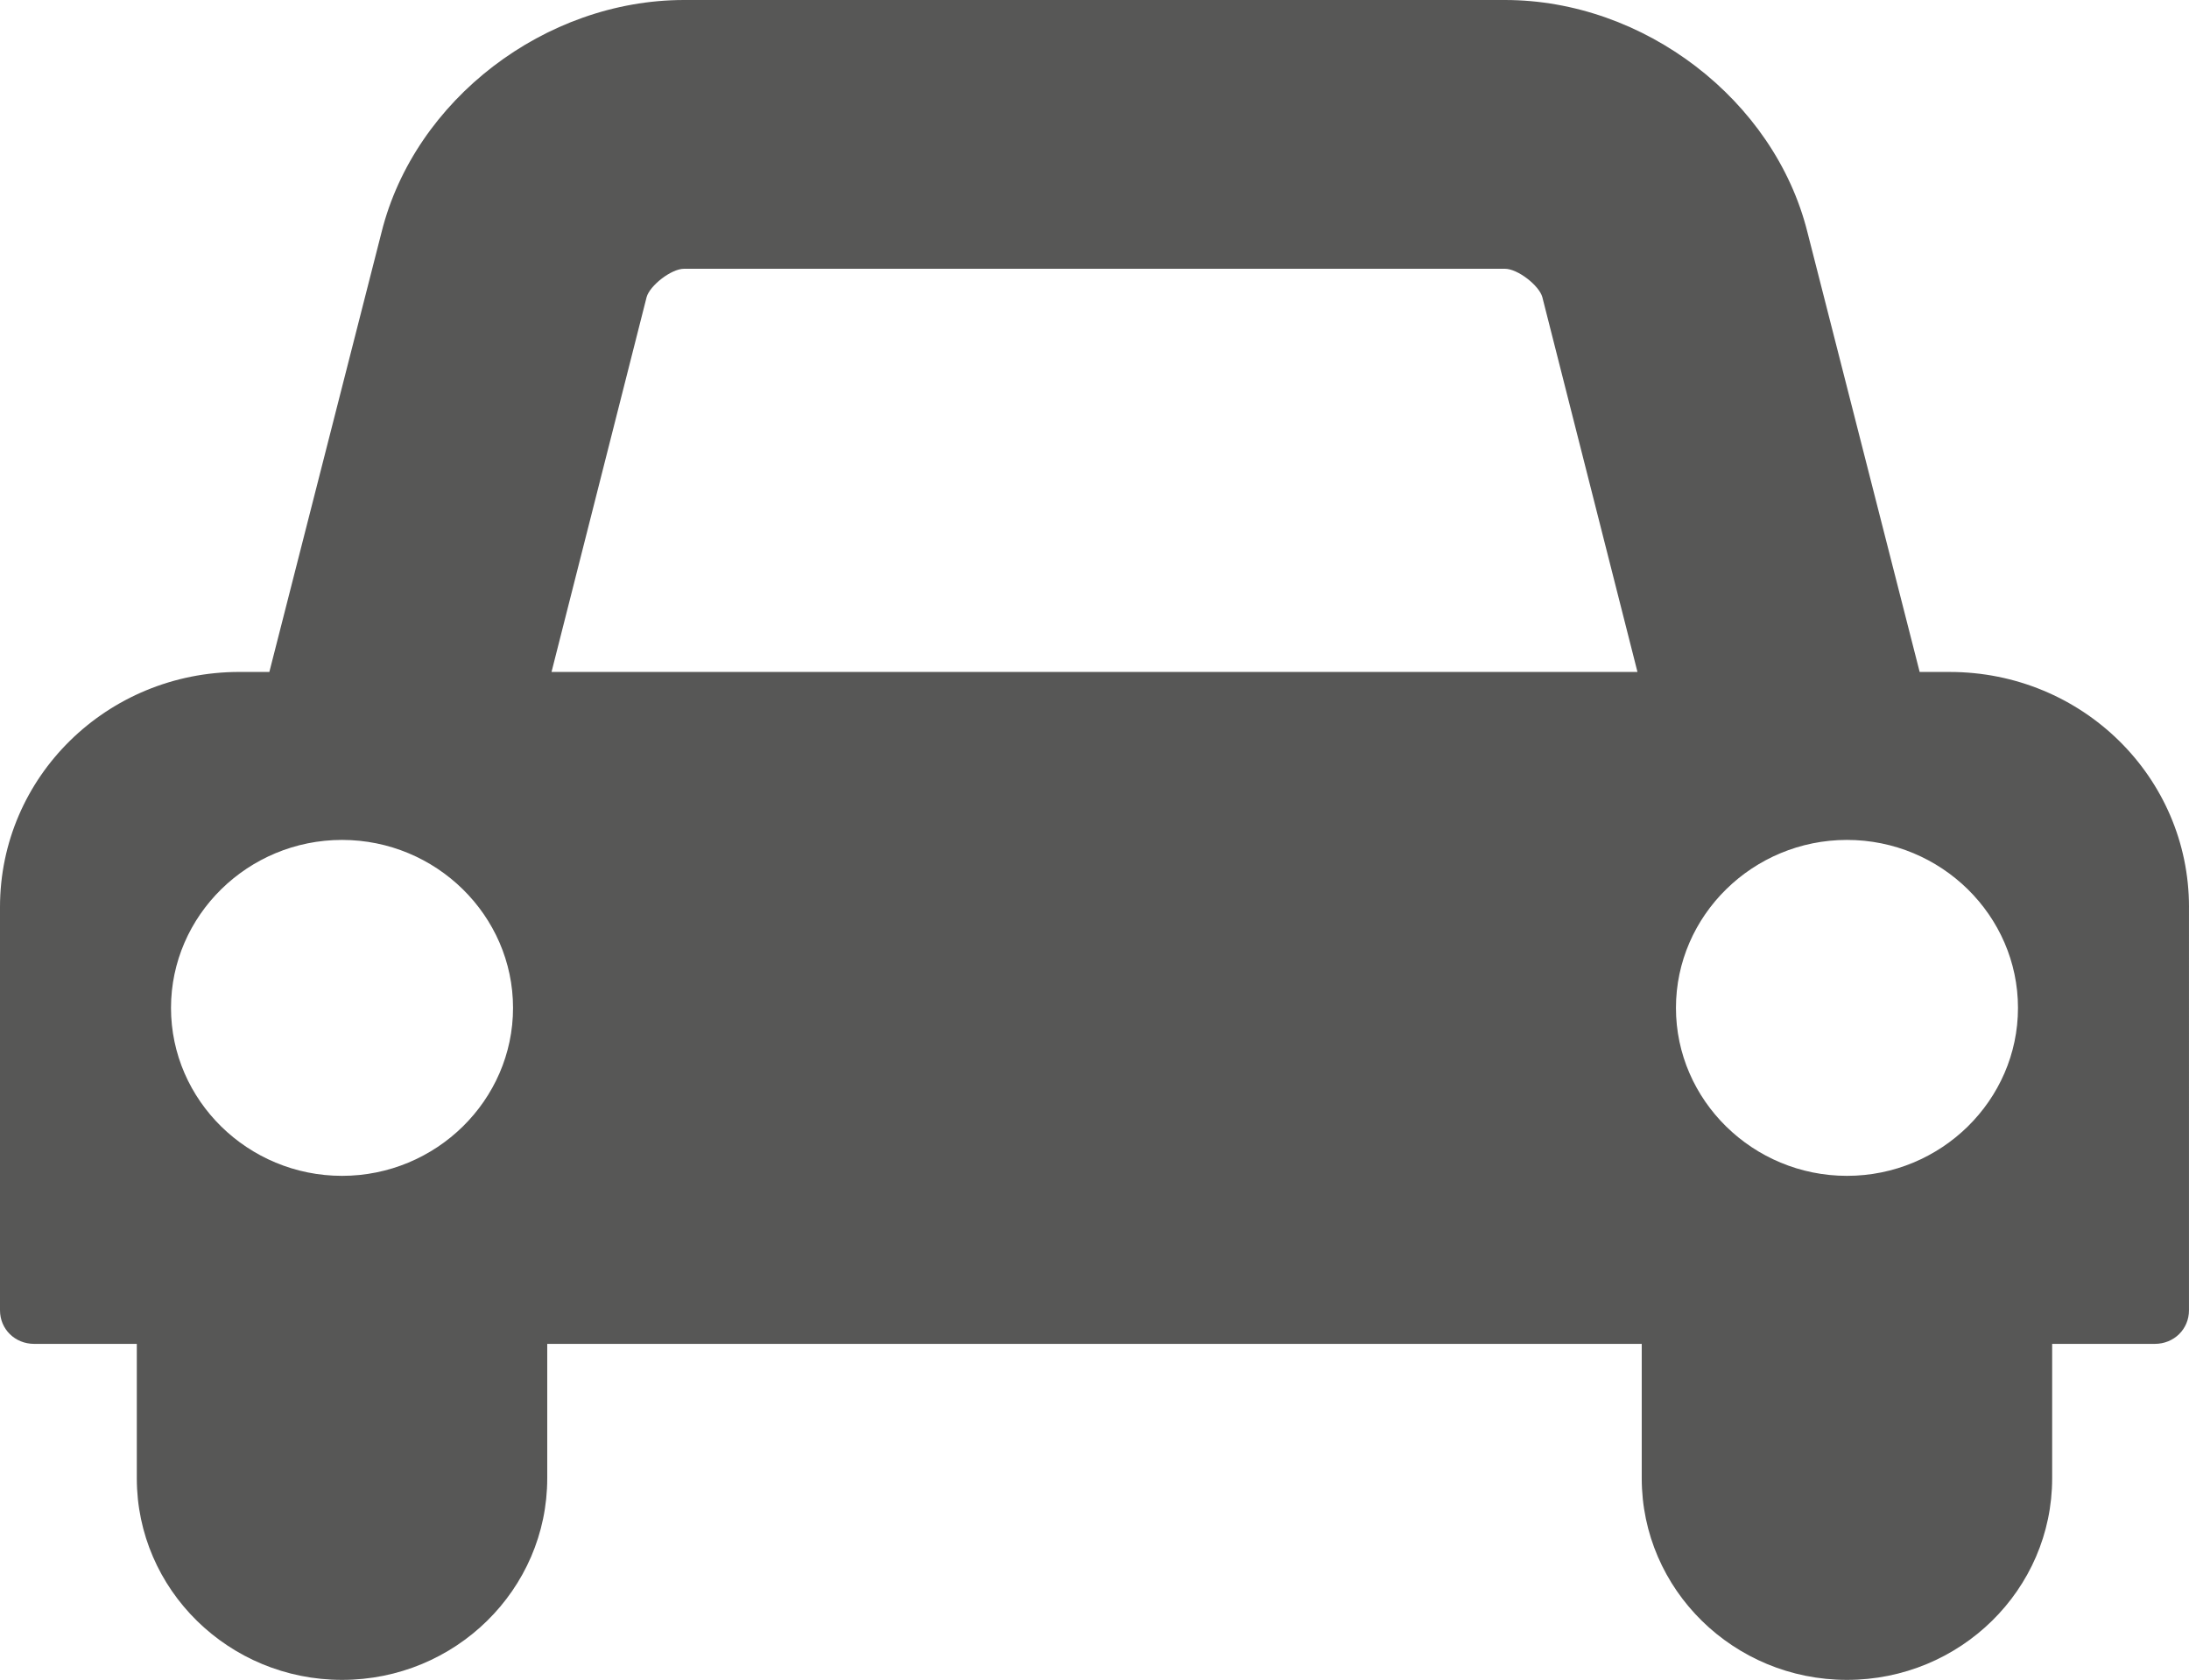 <svg version="1.1" xmlns="http://www.w3.org/2000/svg" width="136.806px" height="105.004px" viewBox="0 0 136.806 105.004">
<path fill="#575756" d="M32.063,63.001c0,5.776-4.81,10.498-10.688,10.498c-5.878,0-10.688-4.722-10.688-10.498
	s4.81-10.5,10.688-10.5C27.254,52.501,32.063,57.225,32.063,63.001z M34.469,42.001l5.943-23.43c0.202-0.722,1.538-1.771,2.34-1.771
	h51.302c0.802,0,2.138,1.049,2.337,1.771l5.946,23.43H34.469z M126.118,63.001c0,5.776-4.81,10.498-10.688,10.498
	c-5.878,0-10.688-4.722-10.688-10.498s4.81-10.5,10.688-10.5C121.309,52.501,126.118,57.225,126.118,63.001z M136.806,56.701
	c0-8.137-6.68-14.699-14.963-14.699h-1.87l-7.016-27.498C110.888,6.234,102.738,0,94.054,0H42.752
	c-8.685,0-16.834,6.234-18.903,14.503l-7.015,27.498h-1.871C6.68,42.001,0,48.563,0,56.701v25.2c0,1.181,0.935,2.101,2.138,2.101
	H8.55v8.401c0,6.956,5.745,12.602,12.826,12.602s12.825-5.646,12.825-12.602v-8.401h68.403v8.401
	c0,6.956,5.744,12.602,12.825,12.602s12.825-5.646,12.825-12.602v-8.401h6.413c1.202,0,2.138-0.92,2.138-2.101V56.701z"/>
</svg>
